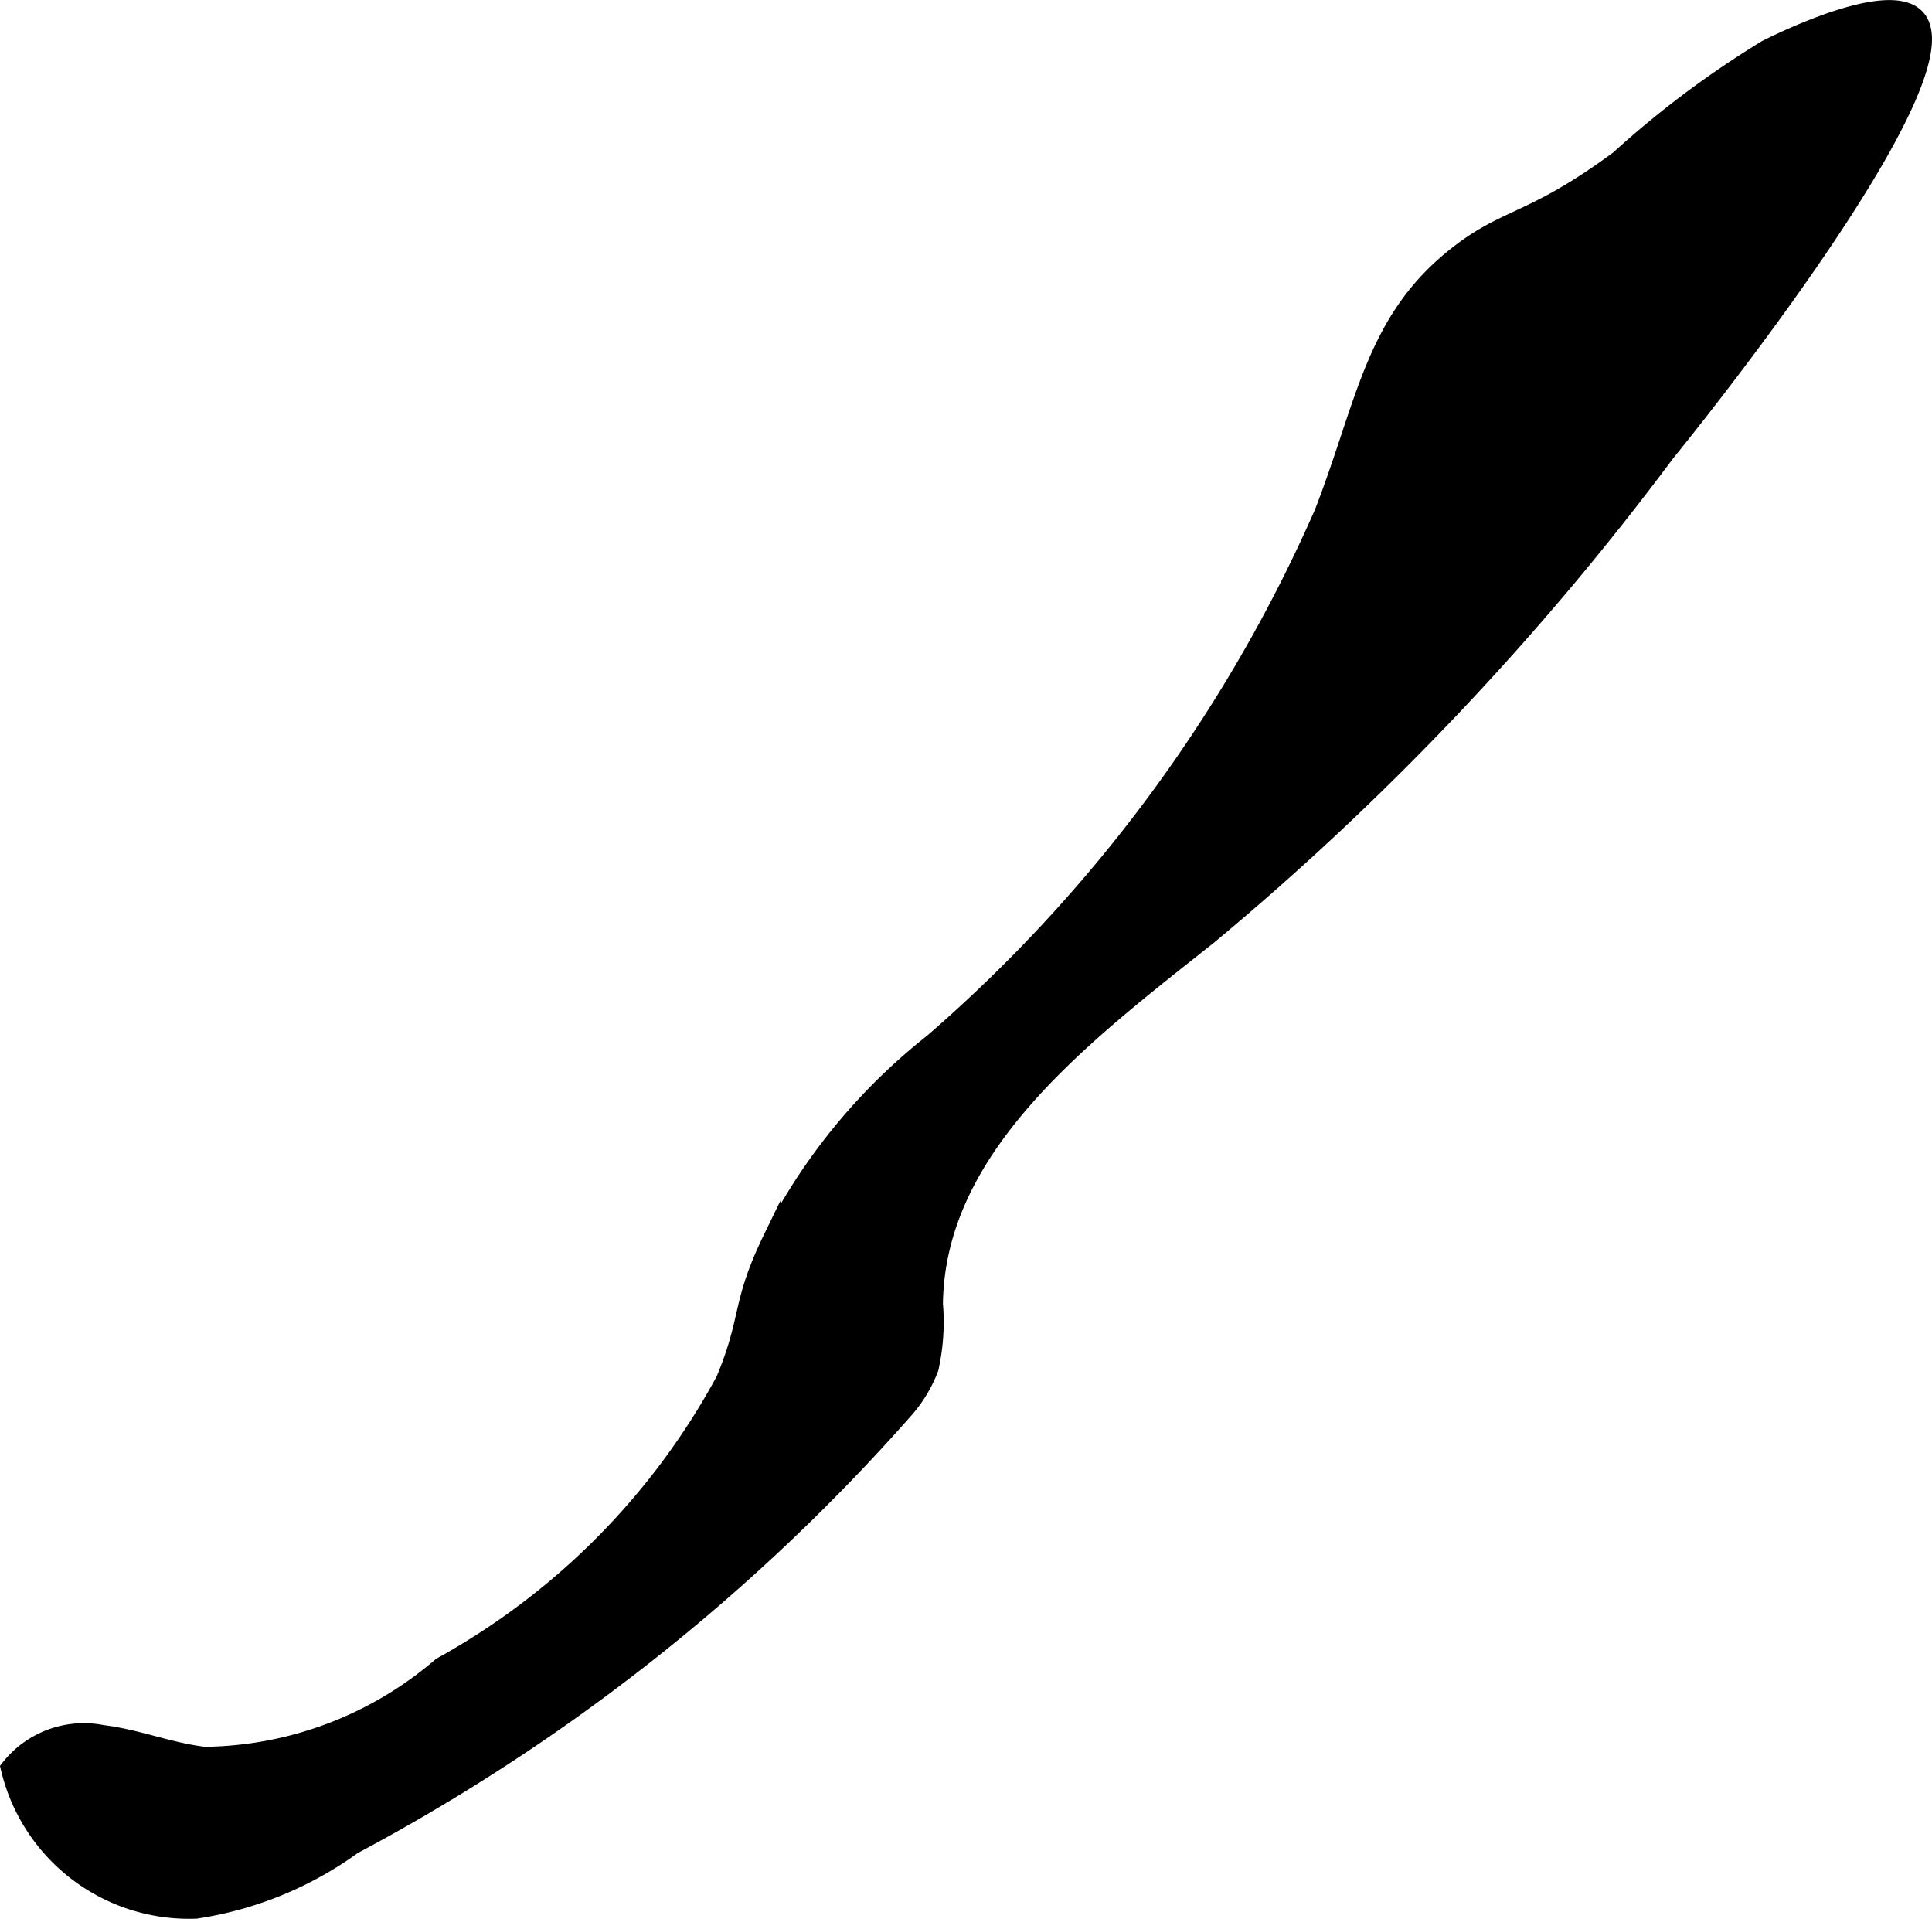 <svg xmlns="http://www.w3.org/2000/svg" width="5.794mm" height="5.755mm" viewBox="0 0 16.424 16.312">
  <defs>
    <style>
      .a {
        stroke: #000;
        stroke-miterlimit: 10;
        stroke-width: 0.15px;
      }
    </style>
  </defs>
  <path class="a" d="M10.273,7.954C9.217,8.793,7.957,9.734,7.941,11.083a1.81,1.81,0,0,1-.037.547,1.166,1.166,0,0,1-.203.341,16.725,16.725,0,0,1-4.699,3.716,3.049,3.049,0,0,1-1.336.547,1.567,1.567,0,0,1-1.585-1.206.805.805,0,0,1,.791-.29c.294.035.575.152.869.185A3.139,3.139,0,0,0,3.75,14.162a6.078,6.078,0,0,0,2.41-2.43c.222-.53.127-.639.4-1.201A5.019,5.019,0,0,1,7.928,8.862a12.717,12.717,0,0,0,3.319-4.5c.365-.938.431-1.644,1.149-2.202.421-.328.631-.265,1.365-.806A8.212,8.212,0,0,1,15.017.413c.105-.052,1.034-.515,1.272-.264C16.757.641,14.333,3.642,14.163,3.851A23.96,23.96,0,0,1,10.273,7.954Z"/>
</svg>
